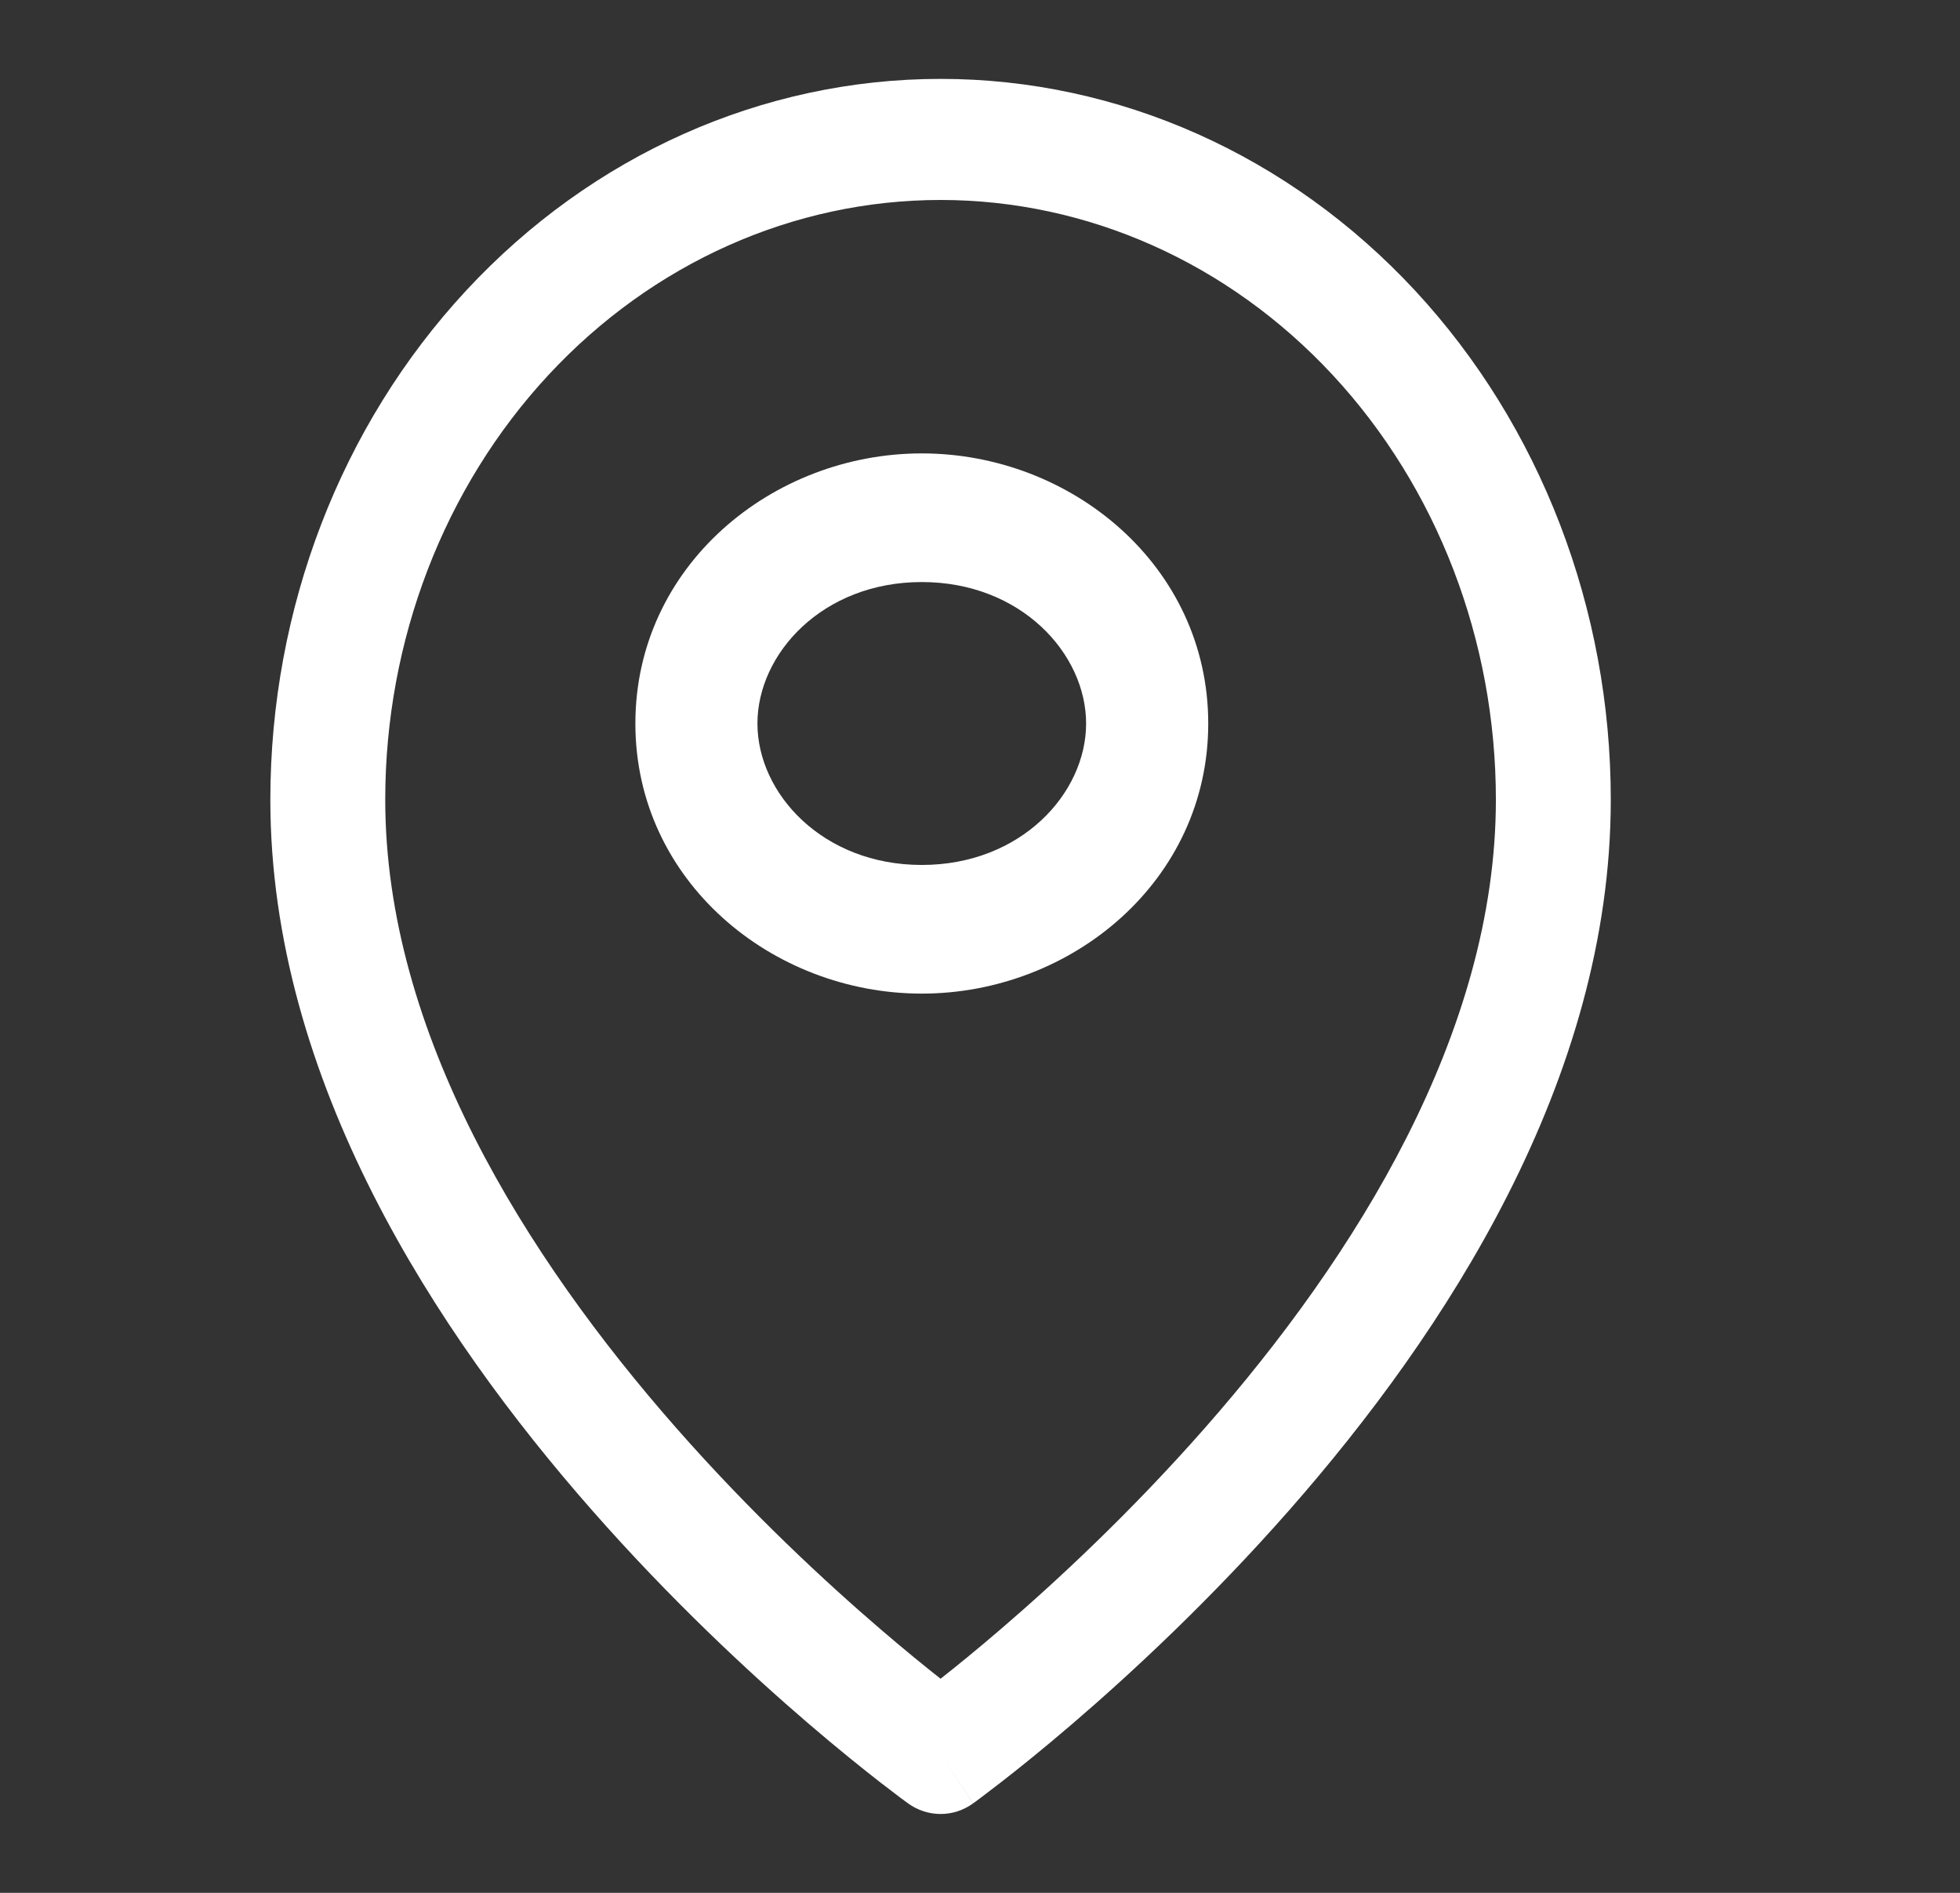 <svg width="29" height="28" viewBox="0 0 29 28" fill="none" xmlns="http://www.w3.org/2000/svg">
<rect x="0" y="0" width="29" height="28" fill="#333333" stroke="none"/>
<path fill-rule="evenodd" clip-rule="evenodd" d="M13.917 2.958C11.744 2.958 9.656 3.887 8.113 5.549C6.57 7.212 5.7 9.47 5.7 11.83C5.7 15.276 7.775 18.587 10.007 21.125C11.106 22.375 12.209 23.398 13.037 24.108C13.388 24.409 13.688 24.653 13.917 24.833C14.145 24.653 14.446 24.409 14.797 24.108C15.625 23.398 16.727 22.375 17.826 21.125C20.058 18.587 22.133 15.276 22.133 11.83C22.133 9.47 21.263 7.212 19.72 5.549C18.177 3.887 16.09 2.958 13.917 2.958ZM13.917 25.939C13.438 26.678 13.437 26.678 13.437 26.678L13.435 26.676L13.428 26.671L13.406 26.655C13.386 26.641 13.359 26.62 13.323 26.594C13.253 26.541 13.151 26.464 13.022 26.364C12.765 26.164 12.4 25.871 11.963 25.497C11.091 24.749 9.927 23.669 8.76 22.341C6.458 19.724 4 15.981 4 11.83C4 9.008 5.04 6.298 6.898 4.297C8.756 2.295 11.28 1.167 13.917 1.167C16.553 1.167 19.077 2.295 20.936 4.297C22.793 6.298 23.833 9.008 23.833 11.83C23.833 15.981 21.375 19.724 19.074 22.341C17.906 23.669 16.742 24.749 15.87 25.497C15.434 25.871 15.069 26.164 14.811 26.364C14.682 26.464 14.581 26.541 14.51 26.594C14.474 26.62 14.447 26.641 14.428 26.655L14.405 26.671L14.399 26.676L14.397 26.677C14.397 26.677 14.396 26.678 13.917 25.939ZM13.917 25.939L14.396 26.678C14.107 26.886 13.726 26.885 13.437 26.678L13.917 25.939Z" fill="white"/>
<path fill-rule="evenodd" clip-rule="evenodd" d="M13.639 8.61C12.17 8.61 11.207 9.67 11.207 10.703C11.207 11.735 12.17 12.795 13.639 12.795C15.107 12.795 16.07 11.735 16.07 10.703C16.07 9.67 15.107 8.61 13.639 8.61ZM9.401 10.703C9.401 8.373 11.424 6.707 13.639 6.707C15.854 6.707 17.877 8.373 17.877 10.703C17.877 13.032 15.854 14.698 13.639 14.698C11.424 14.698 9.401 13.032 9.401 10.703Z" fill="white"/>
</svg>
